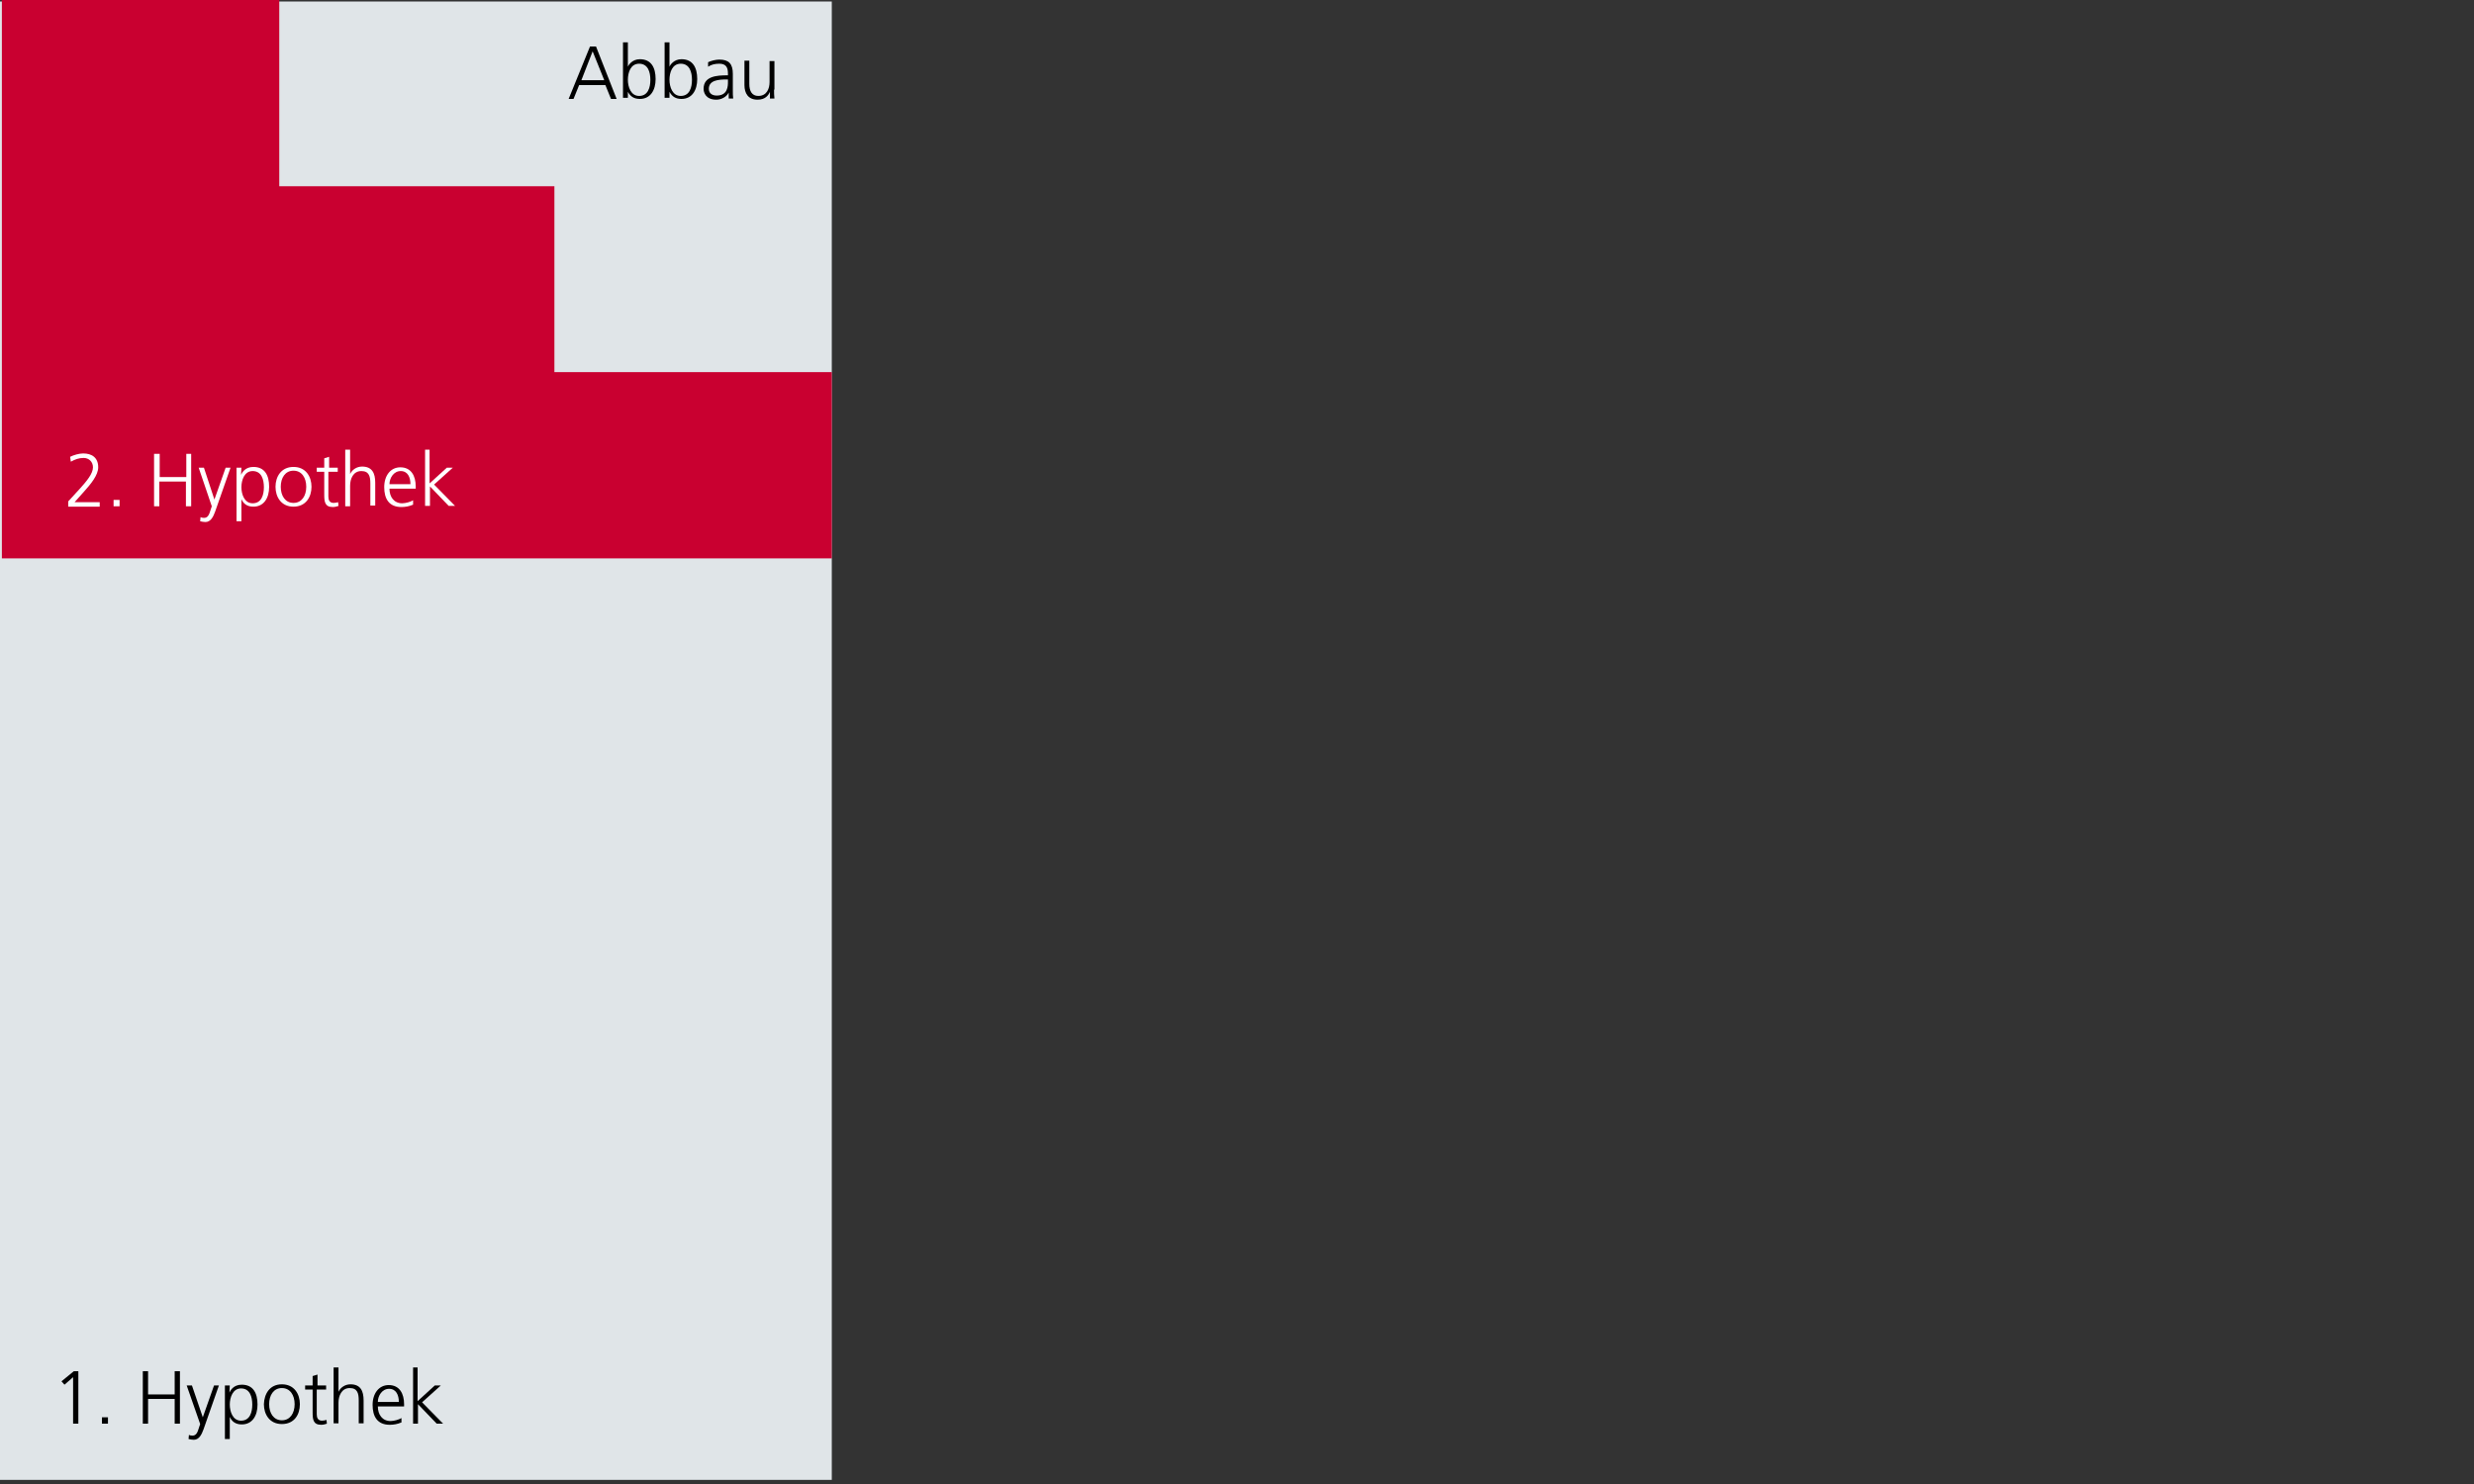 <?xml version="1.0" encoding="utf-8"?>
<!-- Generator: Adobe Illustrator 22.1.0, SVG Export Plug-In . SVG Version: 6.00 Build 0)  -->
<svg version="1.1" xmlns="http://www.w3.org/2000/svg" xmlns:xlink="http://www.w3.org/1999/xlink" x="0px" y="0px"
	 viewBox="0 0 660 396" style="enable-background:new 0 0 660 396;" xml:space="preserve">
<rect x="0" y="0" width="660" height="396" fill="#333333" stroke="none"/>
<style type="text/css">
	.st0{fill:#FBCB38;}
	.st1{fill:#E0E5E8;}
	.st2{fill:none;stroke:#000000;stroke-width:0.5;stroke-miterlimit:10;}
	.st3{fill:#C90030;}
	.st4{fill:#FFFFFF;}
	.st5{fill:#6E7482;}
</style>
<g id="Vermögenssteuer_und_Wohneigentum_v2">
</g>
<g id="Vermögenssteuer_und_Wohneigentum">
</g>
<g id="Einkommenssteuer_und_Wohneigentum_v2">
</g>
<g id="Einkommenssteuer_und_Wohneigentum">
</g>
<g id="Indirekte_Amortisation">
</g>
<g id="Direkte_Amortisation">
	<g>
		<rect x="0" y="0.4" class="st1" width="221.9" height="394.5"/>
	</g>
	<g>
		<polygon class="st3" points="147.9,99.3 147.9,49.7 74.5,49.7 74.5,0 0.5,0 0.5,149 74,149 74.5,149 147.9,149 221.9,149 
			221.9,99.3 		"/>
	</g>
	<g>
		<path d="M19.7,365.9h1.2v14h-1.4v-12.4l-2.3,2l-0.8-0.9L19.7,365.9z"/>
		<path d="M27.2,378.2h1.6v1.7h-1.6V378.2z"/>
		<path d="M38.1,365.9h1.4v6.2h7.1v-6.2h1.4v14h-1.4v-6.6h-7.1v6.6h-1.4V365.9z"/>
		<path d="M54.1,378.2L54.1,378.2l3-8.5h1.3l-4.1,11.7c-0.5,1.4-1.2,2.8-2.6,2.8c-0.5,0-0.9-0.1-1.4-0.2l0.1-1.1
			c0.2,0.1,0.5,0.2,0.9,0.2c1.1,0,1.4-0.9,1.8-2.2l0.3-0.9l-3.6-10.3h1.4L54.1,378.2z"/>
		<path d="M60,369.7h1.3l-0.1,1.9h0c0.3-0.6,1.1-2.1,3.3-2.1c3,0,4.2,2.2,4.2,5.3c0,3-1.4,5.3-4.2,5.3c-1.6,0-2.6-0.7-3.2-2h0v5.9
			H60V369.7z M64.3,370.5c-2.2,0-3,2.4-3,4.3c0,1.9,0.8,4.3,3,4.3c2.4,0,3-2.3,3-4.3C67.3,372.8,66.7,370.5,64.3,370.5z"/>
		<path d="M75.2,369.4c3.3,0,4.8,2.6,4.8,5.3c0,2.8-1.5,5.3-4.8,5.3s-4.8-2.6-4.8-5.3C70.5,372,71.9,369.4,75.2,369.4z M75.2,379
			c2.2,0,3.4-1.9,3.4-4.3c0-2.4-1.2-4.3-3.4-4.3c-2.2,0-3.4,1.9-3.4,4.3C71.8,377.1,73,379,75.2,379z"/>
		<path d="M86.8,370.8h-2.3v6.6c0,0.9,0.3,1.7,1.4,1.7c0.5,0,0.8-0.1,1.2-0.2l0.1,1c-0.3,0.1-0.9,0.3-1.5,0.3
			c-2.2,0-2.3-1.5-2.3-3.4v-6h-2v-1.1h2v-2.5l1.3-0.4v2.9h2.3V370.8z"/>
		<path d="M89,364.9h1.3v6.5h0c0.5-1.1,1.7-2,3.2-2c2.7,0,3.5,1.8,3.5,4.3v6.1h-1.3v-6.1c0-1.8-0.3-3.3-2.4-3.3c-2.2,0-3,2.1-3,3.9
			v5.5H89V364.9z"/>
		<path d="M107,379.6c-0.9,0.4-2,0.6-3,0.6c-3.4,0-4.6-2.3-4.6-5.3c0-3.1,1.7-5.3,4.3-5.3c2.9,0,4.1,2.3,4.1,5.1v0.6h-7
			c0,2.2,1.2,3.9,3.4,3.9c0.9,0,2.3-0.4,2.9-0.8V379.6z M106.4,374.1c0-1.8-0.7-3.5-2.6-3.5c-1.9,0-3,1.9-3,3.5H106.4z"/>
		<path d="M110.1,364.9h1.3v9l4.6-4.2h1.6l-5,4.5l5.6,5.7h-1.7l-5-5.2v5.2h-1.3V364.9z"/>
	</g>
	<g>
		<path class="st4" d="M18.2,133.8l3.2-3.5c1.7-1.9,3.4-3.9,3.4-5.6c0-1.5-1.1-2.5-2.5-2.5c-1.3,0-2.3,0.4-3.4,1l-0.2-1.3
			c1-0.5,2.4-0.9,3.5-0.9c2.3,0,4,1.1,4,3.7c0,2.1-2,4.5-3.8,6.5l-2.5,2.8h6.7v1.2h-8.4V133.8z"/>
		<path class="st4" d="M30.3,133.4h1.6v1.7h-1.6V133.4z"/>
		<path class="st4" d="M41.2,121.1h1.4v6.2h7.1v-6.2H51v14h-1.4v-6.6h-7.1v6.6h-1.4V121.1z"/>
		<path class="st4" d="M57.2,133.3L57.2,133.3l3-8.5h1.3l-4.1,11.7c-0.5,1.4-1.2,2.8-2.6,2.8c-0.5,0-0.9-0.1-1.4-0.2l0.1-1.1
			c0.2,0.1,0.5,0.2,0.9,0.2c1.1,0,1.4-0.9,1.8-2.2l0.3-0.9L53,124.8h1.4L57.2,133.3z"/>
		<path class="st4" d="M63.1,124.8h1.3l-0.1,1.9h0c0.3-0.6,1.1-2.1,3.3-2.1c3,0,4.2,2.2,4.2,5.3c0,3-1.4,5.3-4.2,5.3
			c-1.6,0-2.6-0.7-3.2-2h0v5.9h-1.3V124.8z M67.4,125.7c-2.2,0-3,2.4-3,4.3s0.8,4.3,3,4.3c2.4,0,3-2.3,3-4.3S69.8,125.7,67.4,125.7z
			"/>
		<path class="st4" d="M78.3,124.6c3.3,0,4.8,2.6,4.8,5.3s-1.5,5.3-4.8,5.3s-4.8-2.6-4.8-5.3S75,124.6,78.3,124.6z M78.3,134.2
			c2.2,0,3.4-1.9,3.4-4.3s-1.2-4.3-3.4-4.3c-2.2,0-3.4,1.9-3.4,4.3S76.1,134.2,78.3,134.2z"/>
		<path class="st4" d="M89.9,125.9h-2.3v6.6c0,0.9,0.3,1.7,1.4,1.7c0.5,0,0.8-0.1,1.2-0.2l0.1,1c-0.3,0.1-0.9,0.3-1.5,0.3
			c-2.2,0-2.3-1.5-2.3-3.4v-6h-2v-1.1h2v-2.5l1.3-0.4v2.9h2.3V125.9z"/>
		<path class="st4" d="M92.1,120h1.3v6.5h0c0.5-1.1,1.7-2,3.2-2c2.7,0,3.5,1.8,3.5,4.3v6.1h-1.3V129c0-1.8-0.3-3.3-2.4-3.3
			c-2.2,0-3,2.1-3,3.9v5.5h-1.3V120z"/>
		<path class="st4" d="M110.1,134.7c-0.9,0.4-2,0.6-3,0.6c-3.4,0-4.6-2.3-4.6-5.3c0-3.1,1.7-5.3,4.3-5.3c2.9,0,4.1,2.3,4.1,5.1v0.6
			h-7c0,2.2,1.2,3.9,3.4,3.9c0.9,0,2.3-0.4,2.9-0.8V134.7z M109.5,129.2c0-1.8-0.7-3.5-2.6-3.5c-1.9,0-3,1.9-3,3.5H109.5z"/>
		<path class="st4" d="M113.3,120h1.3v9l4.6-4.2h1.6l-5,4.5l5.6,5.7h-1.7l-5-5.2v5.2h-1.3V120z"/>
	</g>
	<g>
		<path d="M157.4,12.4h1.6l5.5,14H163l-1.5-3.7h-7l-1.5,3.7h-1.3L157.4,12.4z M158.1,13.7l-3,7.7h6.1L158.1,13.7z"/>
		<path d="M166.2,11.3h1.3v6.5h0c0.2-0.5,1.2-2,3.2-2c3,0,4.2,2.2,4.2,5.3c0,3-1.4,5.3-4.2,5.3c-1.5,0-2.5-0.6-3.2-1.9h0v1.6h-1.3
			V11.3z M170.5,17c-2.3,0-3,2.4-3,4.3s0.8,4.3,3,4.3c2.4,0,3-2.3,3-4.3S172.9,17,170.5,17z"/>
		<path d="M177.3,11.3h1.3v6.5h0c0.2-0.5,1.2-2,3.2-2c3,0,4.2,2.2,4.2,5.3c0,3-1.4,5.3-4.2,5.3c-1.5,0-2.5-0.6-3.2-1.9h0v1.6h-1.3
			V11.3z M181.6,17c-2.3,0-3,2.4-3,4.3s0.8,4.3,3,4.3c2.4,0,3-2.3,3-4.3S184,17,181.6,17z"/>
		<path d="M194.4,24.7L194.4,24.7c-0.6,1.2-2,1.9-3.3,1.9c-2.9,0-3.4-2-3.4-2.9c0-3.4,3.6-3.6,6.3-3.6h0.2v-0.5
			c0-1.7-0.6-2.6-2.3-2.6c-1.1,0-2.1,0.2-3,0.8v-1.2c0.8-0.4,2.1-0.7,3-0.7c2.5,0,3.6,1.1,3.6,3.8v4.5c0,0.8,0,1.4,0.1,2.1h-1.2
			V24.7z M194.3,21.2h-0.4c-2.2,0-4.8,0.2-4.8,2.5c0,1.3,1,1.8,2.1,1.8c3,0,3-2.6,3-3.7V21.2z"/>
		<path d="M206.5,23.9c0,0.8,0,1.6,0.1,2.4h-1.2v-1.8h0c-0.4,0.9-1.2,2.1-3.3,2.1c-2.5,0-3.5-1.7-3.5-3.9v-6.5h1.3v6.2
			c0,1.9,0.7,3.2,2.4,3.2c2.3,0,3-2,3-3.7v-5.6h1.3V23.9z"/>
	</g>
</g>
</svg>
